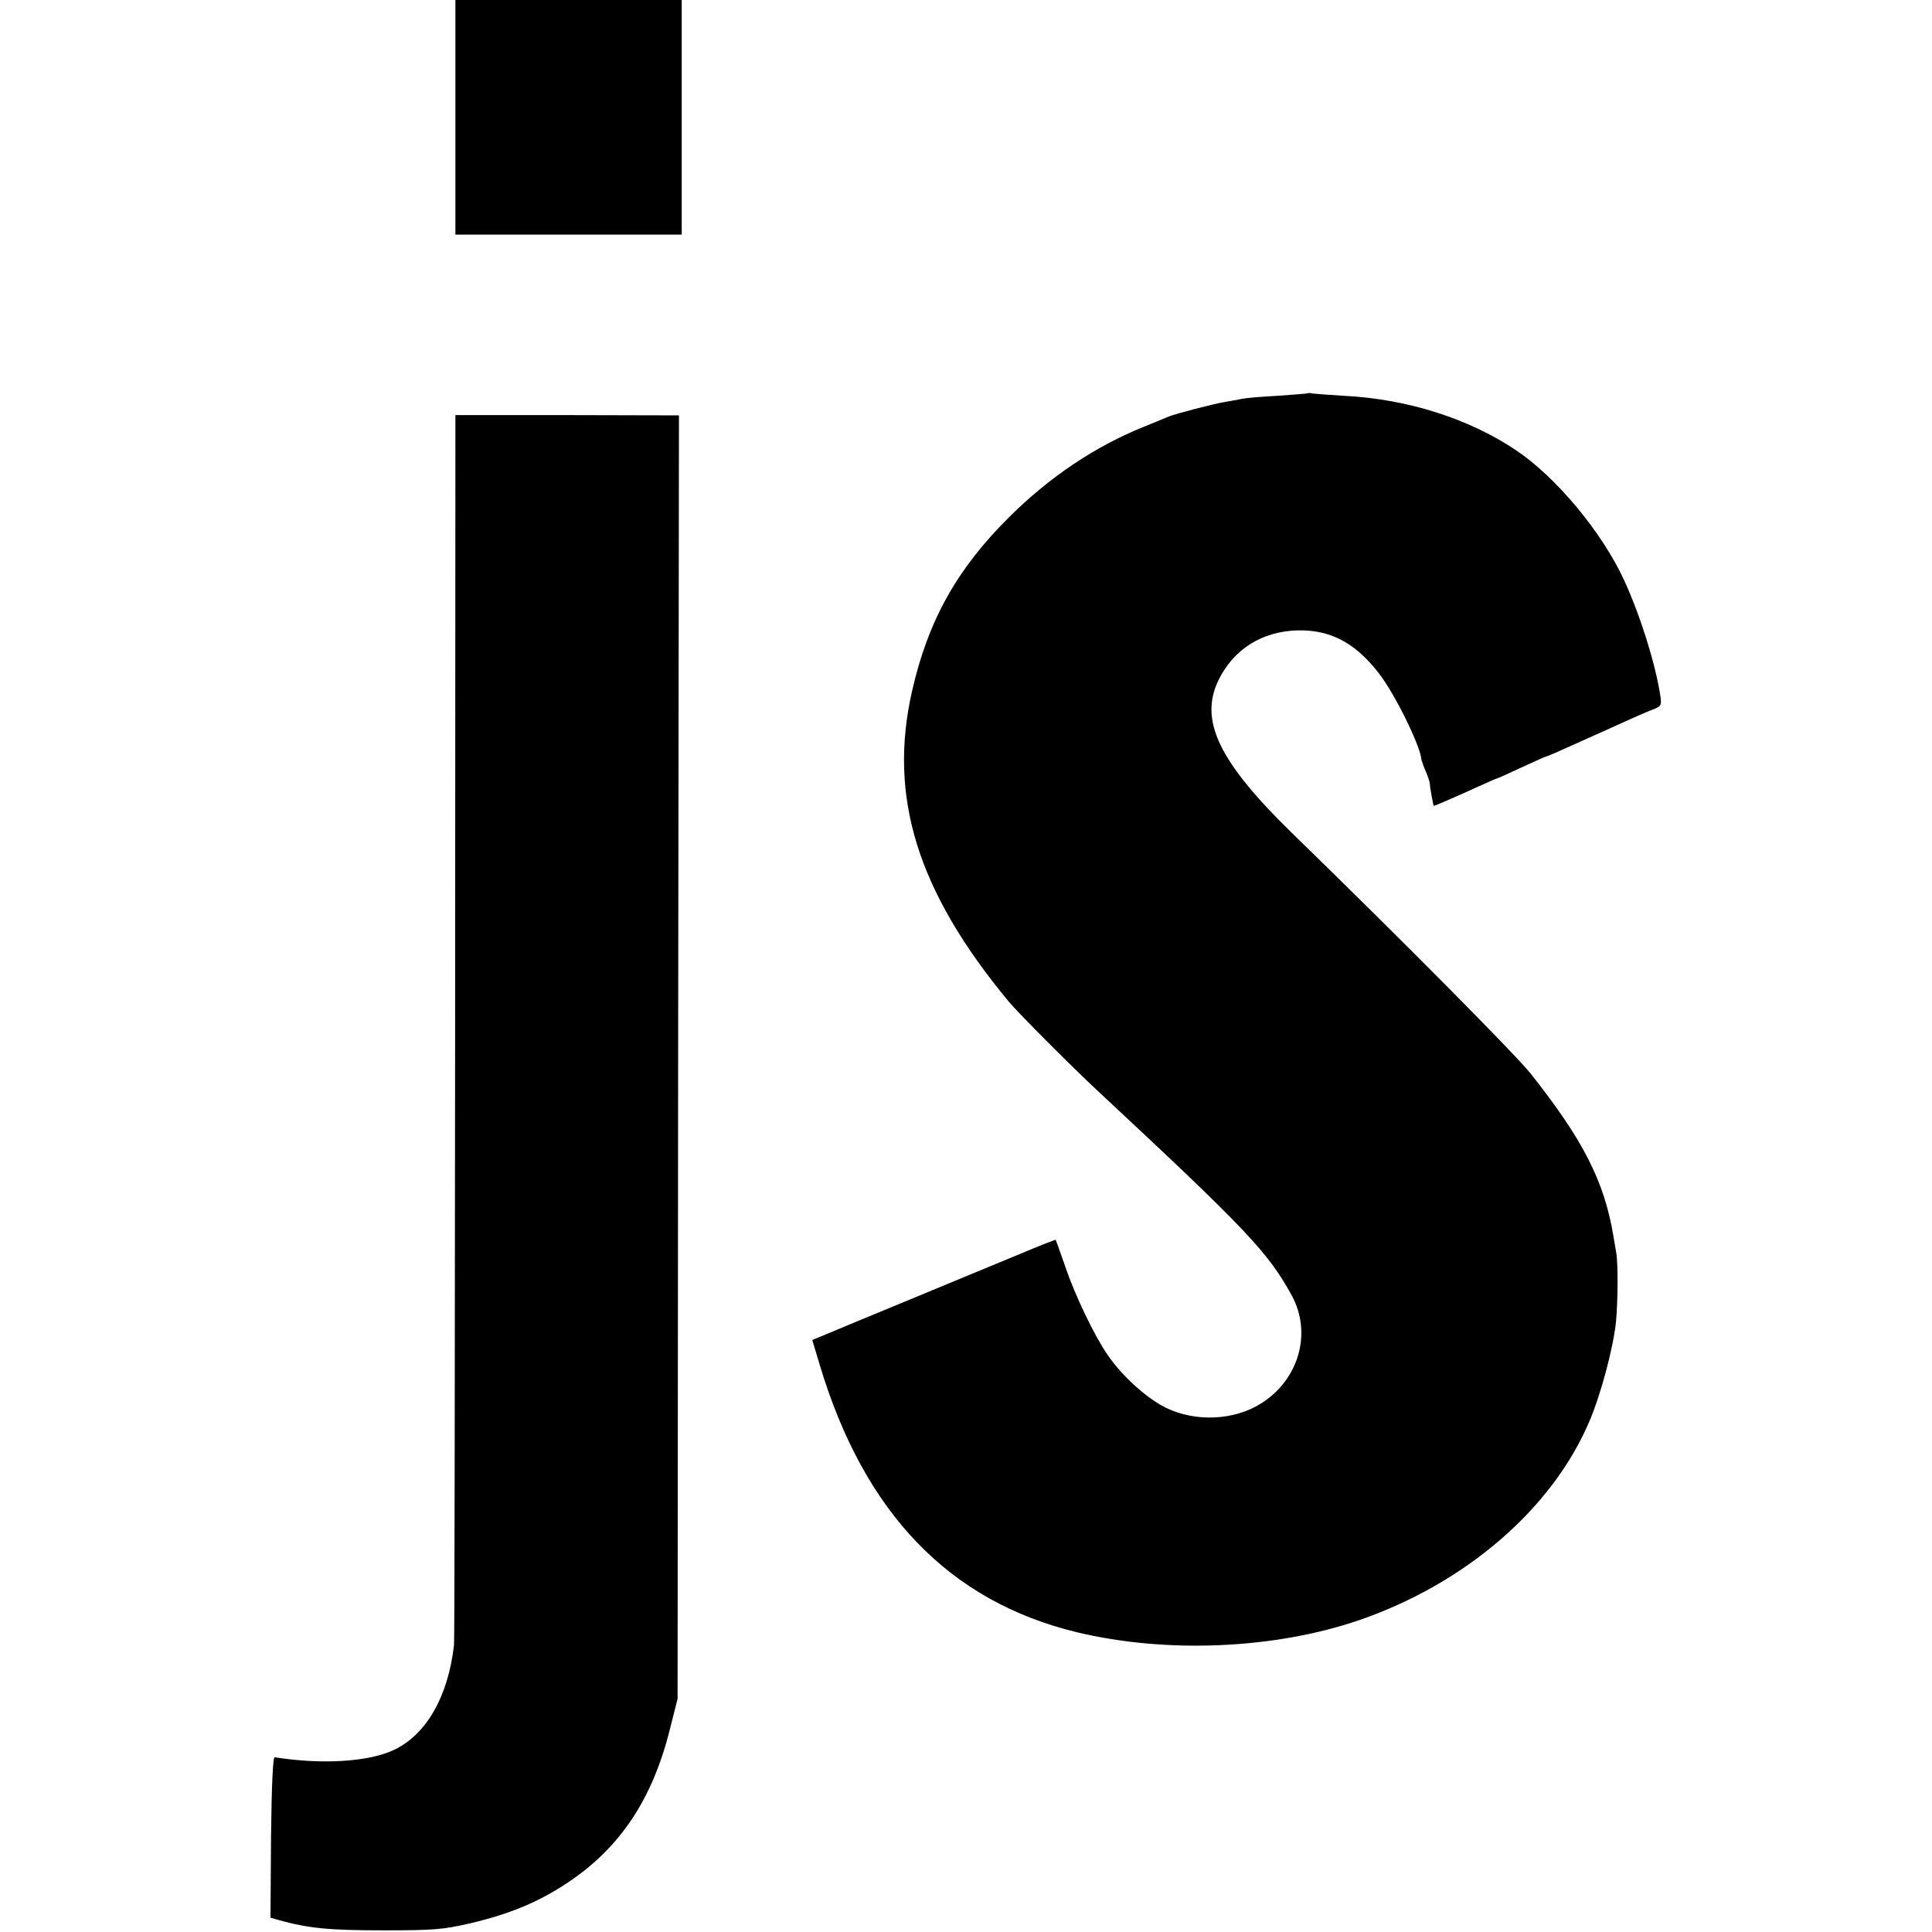<?xml version="1.0" standalone="no"?>
<!DOCTYPE svg PUBLIC "-//W3C//DTD SVG 20010904//EN"
 "http://www.w3.org/TR/2001/REC-SVG-20010904/DTD/svg10.dtd">
<svg version="1.0" xmlns="http://www.w3.org/2000/svg"
 width="700pt" height="700pt" viewBox="0 0 700 700"
 preserveAspectRatio="xMidYMid meet">
<g transform="translate(0,700) scale(0.1,-0.1)"
fill="#000000" stroke="none">
<path d="M1650 6575 l0 -425 410 0 410 0 0 425 0 425 -410 0 -410 0 0 -425z"/>
<path d="M4738 5575 c-2 -1 -50 -5 -108 -9 -58 -3 -116 -8 -130 -11 -14 -3
-41 -8 -60 -11 -47 -8 -180 -43 -205 -53 -11 -5 -51 -21 -90 -37 -177 -71
-345 -184 -490 -329 -188 -187 -292 -373 -350 -627 -88 -384 18 -726 349
-1126 32 -39 230 -238 326 -327 540 -503 615 -583 701 -740 73 -136 25 -304
-112 -390 -98 -62 -238 -68 -346 -15 -70 35 -158 115 -210 191 -48 70 -117
213 -153 319 -18 52 -34 96 -35 98 -1 1 -60 -22 -131 -52 -71 -29 -246 -102
-389 -161 -143 -59 -283 -117 -311 -129 l-51 -21 27 -90 c161 -537 469 -857
932 -969 326 -78 716 -61 1023 44 385 133 699 403 834 721 42 99 86 265 96
359 7 75 8 210 1 251 -3 19 -8 45 -10 59 -33 199 -109 349 -300 590 -53 67
-460 478 -863 870 -267 260 -339 410 -268 556 55 112 157 176 285 180 119 3
209 -44 294 -153 58 -73 153 -266 156 -315 1 -4 7 -23 16 -43 8 -19 14 -38 14
-42 1 -16 13 -83 15 -83 3 0 89 37 163 71 35 16 65 29 67 29 2 0 42 18 89 40
47 22 88 40 91 40 2 0 35 14 72 31 38 17 82 37 98 44 17 7 62 28 100 45 39 18
87 39 108 47 38 15 38 16 32 57 -19 118 -73 289 -131 415 -80 173 -246 373
-393 471 -171 114 -391 184 -621 196 -52 3 -103 7 -112 8 -9 2 -18 3 -20 1z"/>
<path d="M1649 3280 c-1 -1218 -2 -2226 -4 -2240 -21 -185 -99 -323 -215 -379
-93 -45 -262 -55 -435 -28 -6 1 -11 -102 -13 -289 l-2 -292 27 -8 c111 -31
185 -38 383 -38 185 0 216 3 316 26 143 34 247 77 354 149 188 126 305 302
368 557 l27 107 2 2325 3 2325 -405 1 -405 0 -1 -2216z"/>
</g>
</svg>

